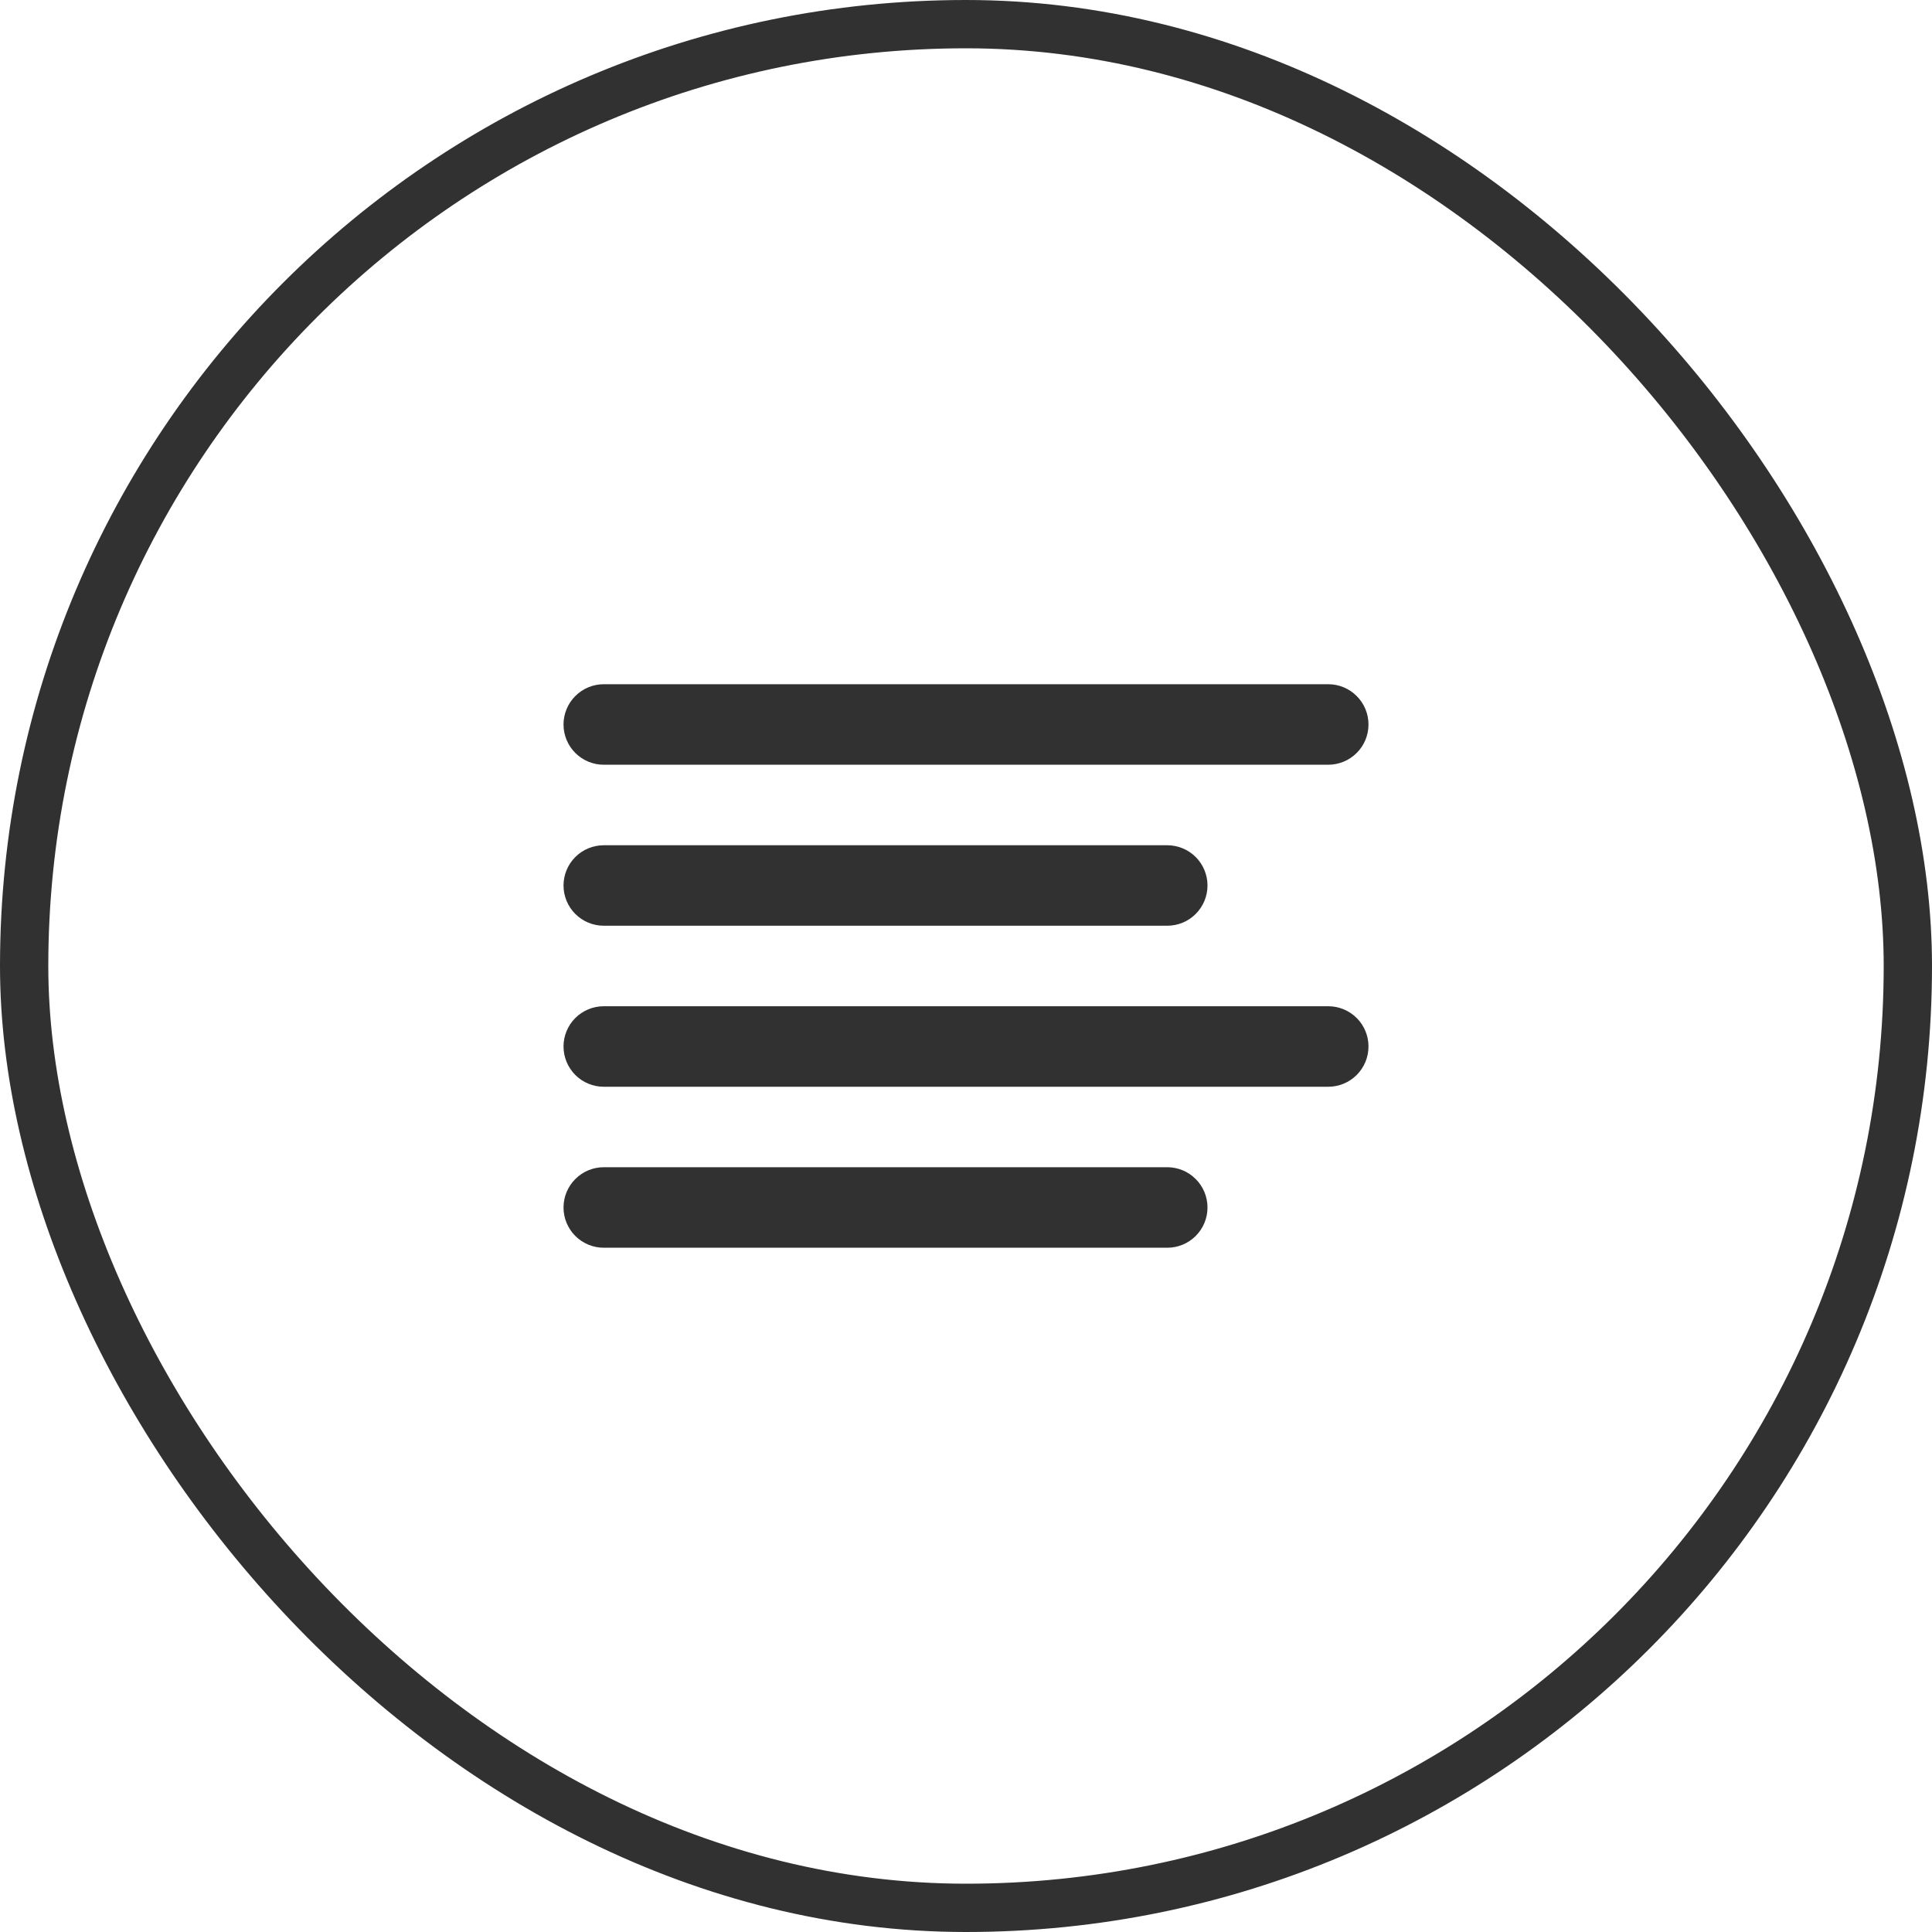 <svg width="40" height="40" viewBox="0 0 40 40" fill="none" xmlns="http://www.w3.org/2000/svg">
<path d="M12.5 15.833H27.5C27.721 15.833 27.933 15.745 28.089 15.589C28.246 15.433 28.333 15.221 28.333 15C28.333 14.779 28.246 14.567 28.089 14.411C27.933 14.254 27.721 14.166 27.5 14.166H12.5C12.279 14.166 12.067 14.254 11.911 14.411C11.755 14.567 11.667 14.779 11.667 15C11.667 15.221 11.755 15.433 11.911 15.589C12.067 15.745 12.279 15.833 12.5 15.833ZM12.5 19.166H24.167C24.388 19.166 24.6 19.079 24.756 18.922C24.912 18.766 25 18.554 25 18.333C25 18.112 24.912 17.9 24.756 17.744C24.6 17.588 24.388 17.5 24.167 17.5H12.5C12.279 17.5 12.067 17.588 11.911 17.744C11.755 17.9 11.667 18.112 11.667 18.333C11.667 18.554 11.755 18.766 11.911 18.922C12.067 19.079 12.279 19.166 12.5 19.166ZM27.5 20.833H12.5C12.279 20.833 12.067 20.921 11.911 21.077C11.755 21.233 11.667 21.445 11.667 21.666C11.667 21.887 11.755 22.099 11.911 22.256C12.067 22.412 12.279 22.5 12.5 22.5H27.5C27.721 22.5 27.933 22.412 28.089 22.256C28.246 22.099 28.333 21.887 28.333 21.666C28.333 21.445 28.246 21.233 28.089 21.077C27.933 20.921 27.721 20.833 27.5 20.833ZM24.167 24.166H12.5C12.279 24.166 12.067 24.254 11.911 24.411C11.755 24.567 11.667 24.779 11.667 25C11.667 25.221 11.755 25.433 11.911 25.589C12.067 25.745 12.279 25.833 12.5 25.833H24.167C24.388 25.833 24.6 25.745 24.756 25.589C24.912 25.433 25 25.221 25 25C25 24.779 24.912 24.567 24.756 24.411C24.6 24.254 24.388 24.166 24.167 24.166Z" fill="#313131"/>
<rect x="0.5" y="0.5" width="39" height="39" rx="19.5" stroke="#313131"/>
</svg>
